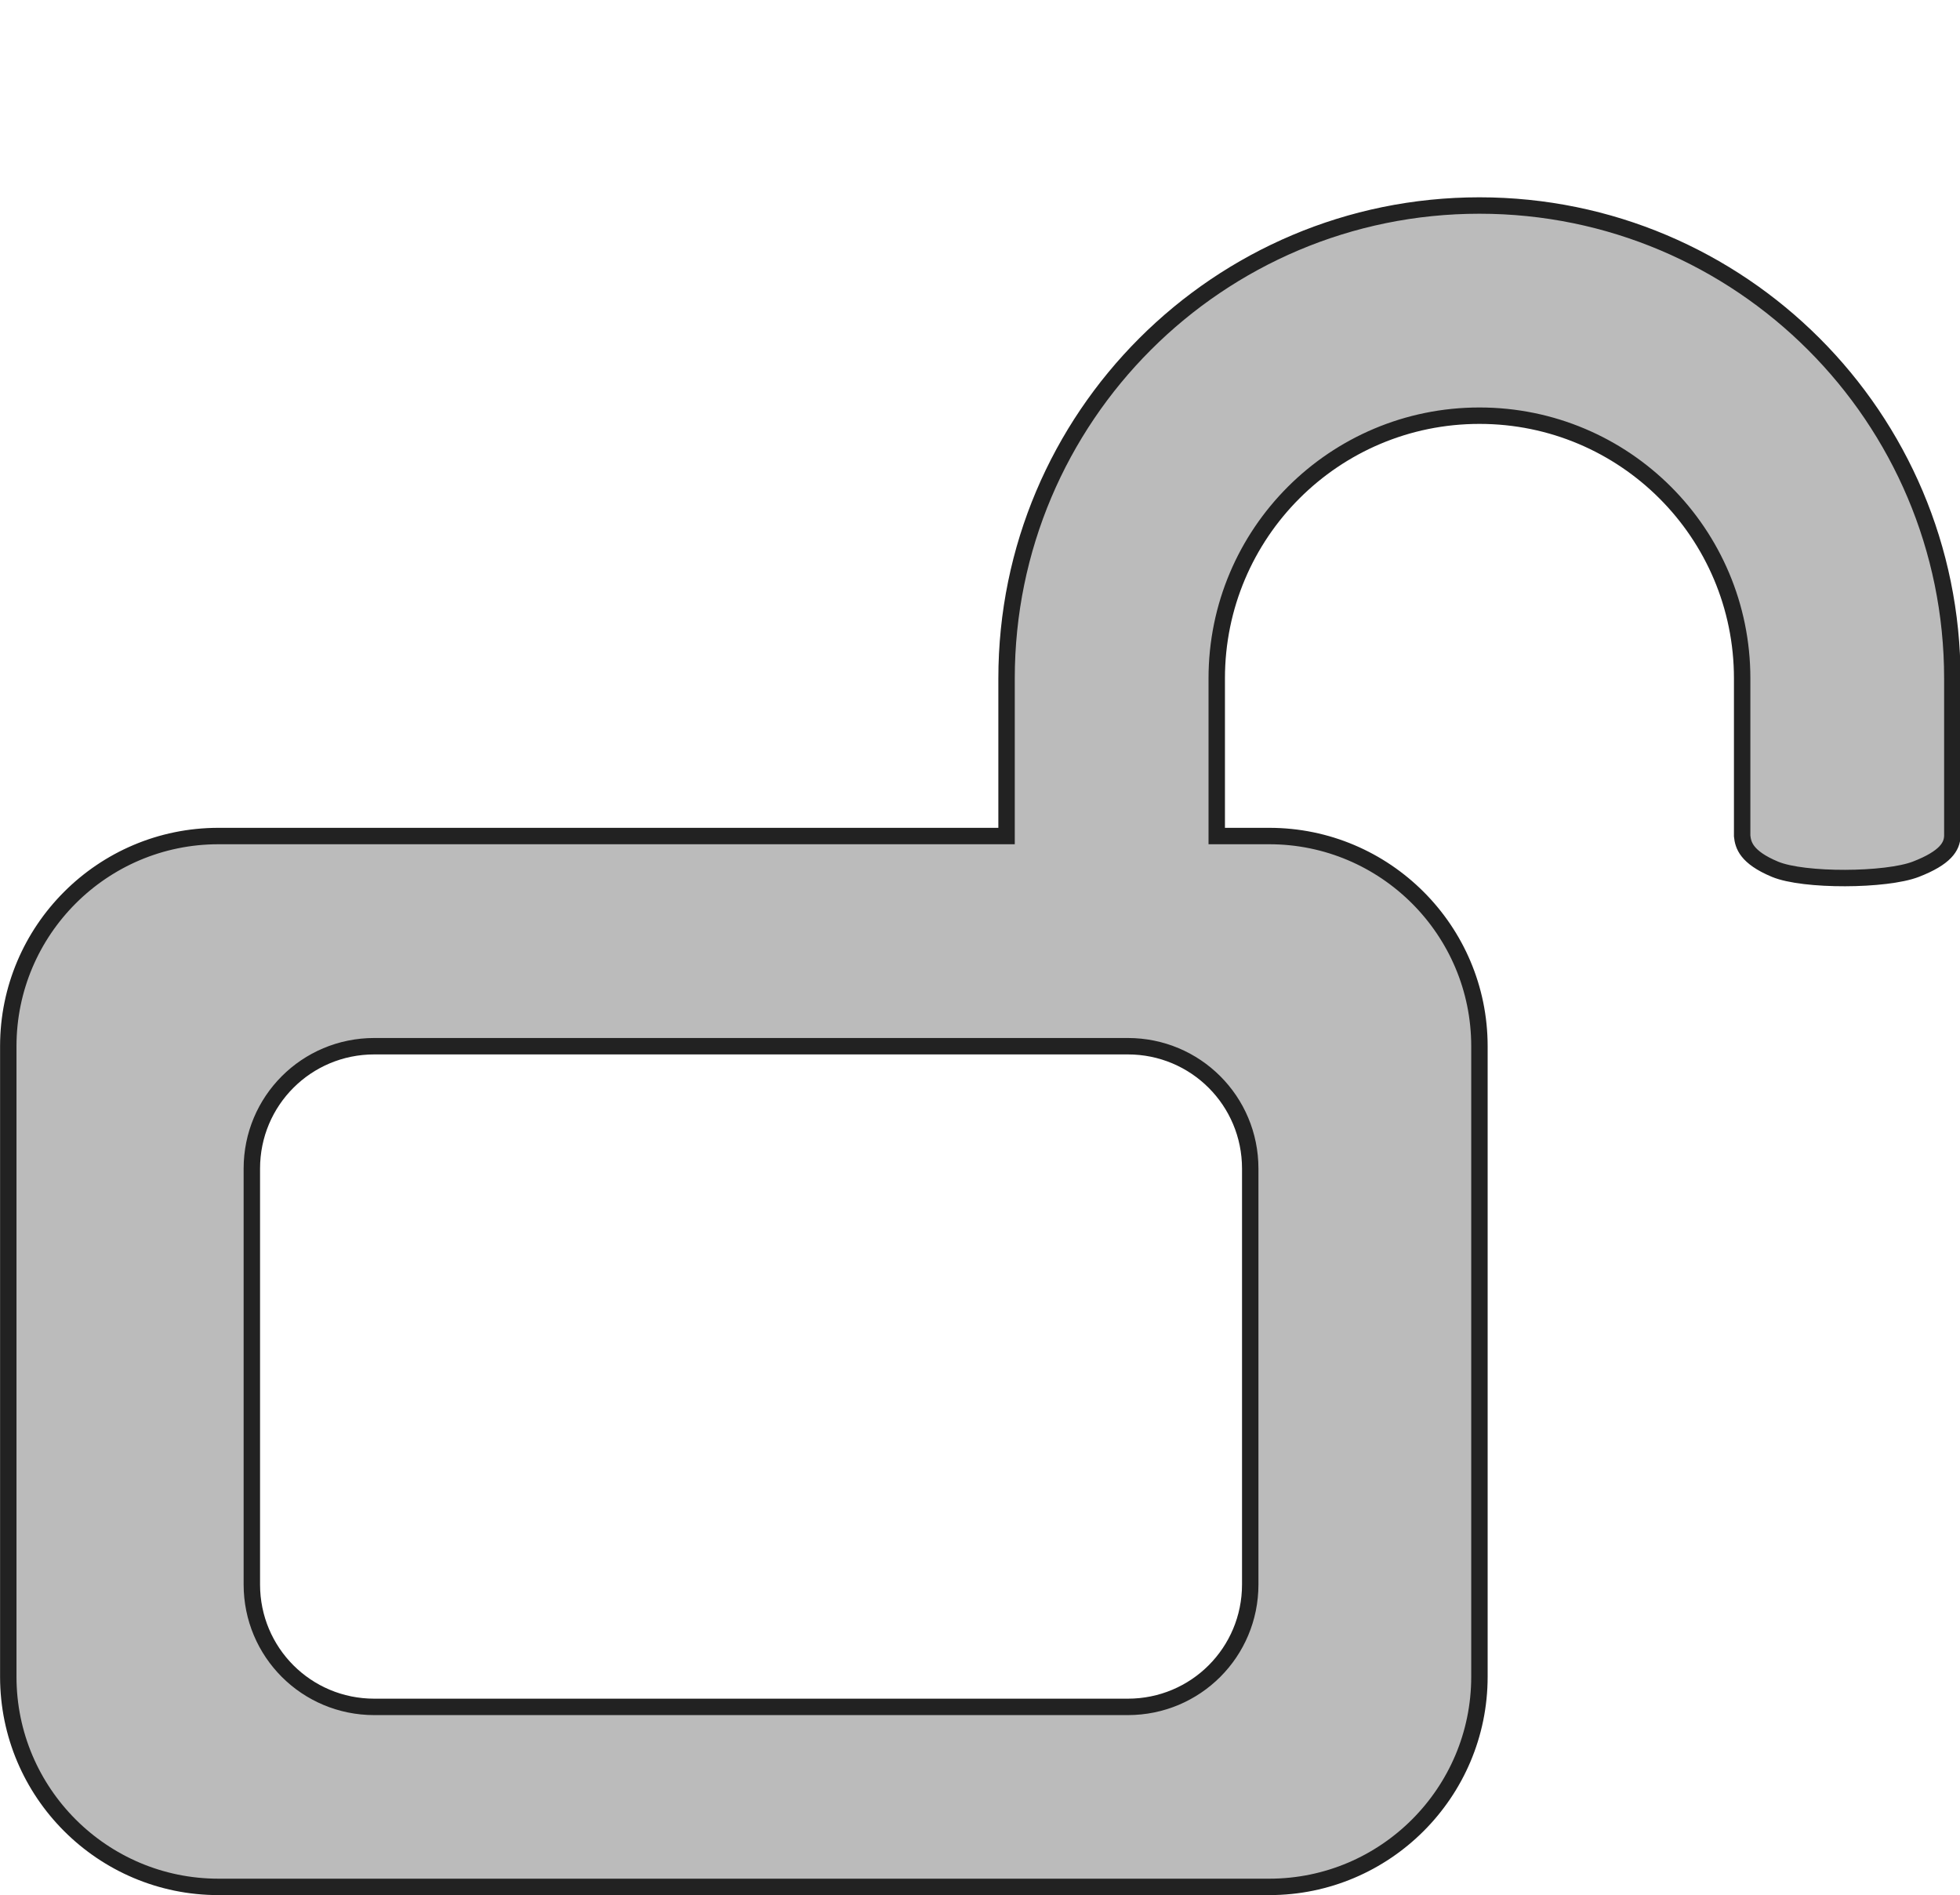 <svg width="157.92mm" height="152.69mm" version="1.1" viewBox="0 0 157.92 152.69" xml:space="preserve" xmlns="http://www.w3.org/2000/svg"><g transform="translate(-42.59 -61.75)" display="none"><rect x="62.877" y="146.04" width="80.441" height="53.229" ry="9.863" display="none" fill="#ff0028" style="paint-order:stroke fill markers"/><g fill="#bbb"><path d="m102.52 78.308c-21.034 0-38.1 17.066-38.1 38.1v12.7h-4.233c-9.34 0-16.933 7.594-16.933 16.933v50.8c0 9.34 7.594 16.933 16.933 16.933h84.667c9.34 0 16.933-7.594 16.933-16.933v-50.8c0-9.34-7.594-16.933-16.933-16.933h-4.233v-12.7c0-21.034-17.066-38.1-38.1-38.1zm0 16.933c11.695 0 21.167 9.472 21.167 21.167v12.7h-42.333v-12.7c0-11.695 9.472-21.167 21.167-21.167zm-29.779 50.8h60.714c5.464 0 9.864 4.399 9.864 9.864v33.503c0 5.464-4.399 9.863-9.864 9.863h-60.714c-5.464 0-9.864-4.399-9.864-9.863v-33.503c0-5.464 4.399-9.864 9.864-9.864z" display="none"/><path d="m60.185 129.11c-9.34 0-16.933 7.594-16.933 16.933v50.8c0 9.34 7.594 16.933 16.933 16.933h84.667c9.34 0 16.933-7.594 16.933-16.933v-50.8c0-9.34-7.594-16.933-16.933-16.933h-80.433zm12.555 16.933h60.714c5.464 0 9.864 4.399 9.864 9.864v33.503c0 5.464-4.399 9.863-9.864 9.863h-60.714c-5.464 0-9.864-4.399-9.864-9.863v-33.503c0-5.464 4.399-9.864 9.864-9.864z" display="none"/><path d="m102.52 78.308c21.034 0 38.1 17.066 38.1 38.1v12.7h-16.933v-12.7c0-11.695-9.472-21.167-21.167-21.167-11.695 0-21.167 9.472-21.167 21.167v12.7h-16.933v-12.7c0-21.034 17.066-38.1 38.1-38.1z" display="none"/><path d="m161.79 78.308c21.034 0 38.1 17.066 38.1 38.1v12.7h-16.933v-12.7c0-11.695-9.472-21.167-21.167-21.167-11.695 0-21.167 9.472-21.167 21.167v12.7h-16.933v-12.7c0-21.034 17.066-38.1 38.1-38.1z" display="none"/></g><rect x="42.59" y="77.647" width="157.96" height="136.79" display="none" fill="#ff0028" stroke-linecap="round" stroke-linejoin="round" stroke-width="3.014" style="paint-order:stroke fill markers"/><path d="m161.79 78.308c21.034 0 38.1 17.066 38.1 38.1v12.7c-0.026 0.844-0.557 1.753-2.939 2.675s-9.027 0.971-11.351 0-2.567-1.959-2.644-2.675v-12.7c0-11.695-9.472-21.167-21.167-21.167-11.695 0-21.167 9.472-21.167 21.167v12.7h-16.933v-12.7c0-21.034 17.066-38.1 38.1-38.1z" display="none" fill="#bbb"/><path transform="translate(42.59 77.647)" d="m119.19-10.328c21.034 0 38.1 17.066 38.1 38.1v12.7c-0.026 0.844-0.557 1.753-2.939 2.675s-9.027 0.971-11.351 0-2.567-1.959-2.644-2.675v-12.7c0-11.695-9.472-21.167-21.167-21.167-11.695 0-21.167 9.472-21.167 21.167v23.689h-16.933v-23.689c0-21.034 17.066-38.1 38.1-38.1z" display="none" fill="#bbb"/></g><g transform="translate(3.9824e-6 15.897)" stroke="#222" stroke-width="1.323"><path transform="translate(-42.59 -77.647)" d="m102.52 78.308c-21.034 0-38.1 17.066-38.1 38.1v12.7h-4.233c-9.34 0-16.933 7.594-16.933 16.933v50.8c0 9.34 7.594 16.933 16.933 16.933h84.667c9.34 0 16.933-7.594 16.933-16.933v-50.8c0-9.34-7.594-16.933-16.933-16.933h-4.233v-12.7c0-21.034-17.066-38.1-38.1-38.1zm0 16.933c11.695 0 21.167 9.472 21.167 21.167v12.7h-42.333v-12.7c0-11.695 9.472-21.167 21.167-21.167zm-29.779 50.8h60.714c5.464 0 9.864 4.399 9.864 9.864v33.503c0 5.464-4.399 9.863-9.864 9.863h-60.714c-5.464 0-9.864-4.399-9.864-9.863v-33.503c0-5.464 4.399-9.864 9.864-9.864z" display="none" fill="#bbb"/><path transform="translate(-42.59 -77.647)" d="m161.79 78.308c-21.034 0-38.1 17.066-38.1 38.1v12.7h-63.5c-9.34 0-16.933 7.594-16.933 16.933v50.8c0 9.34 7.594 16.933 16.933 16.933h84.667c9.34 0 16.933-7.594 16.933-16.933v-50.8c0-9.34-7.594-16.933-16.933-16.933h-4.233v-12.7c0-11.695 9.472-21.167 21.167-21.167 11.695 0 21.167 9.472 21.167 21.167v12.7c0.077 0.716 0.32 1.704 2.644 2.675s8.969 0.922 11.351 0c2.382-0.922 2.913-1.831 2.939-2.675v-12.7c0-21.034-17.066-38.1-38.1-38.1zm-89.045 67.733h60.714c5.464 0 9.864 4.399 9.864 9.864v33.503c0 5.464-4.399 9.863-9.864 9.863h-60.714c-5.464 0-9.864-4.399-9.864-9.863v-33.503c0-5.464 4.399-9.864 9.864-9.864z" fill="#bbb"/><path transform="translate(-42.59 -77.647)" d="m161.75 62.411c-21.034 0-38.127 17.066-38.1 38.1l0.036 28.597h-63.5c-9.34 0-16.933 7.594-16.933 16.933v50.8c0 9.34 7.594 16.933 16.933 16.933h84.667c9.34 0 16.933-7.594 16.933-16.933v-50.8c0-9.34-7.594-16.933-16.933-16.933h-4.233l-0.036-28.597c-0.015-11.695 9.472-21.167 21.167-21.167 11.695 0 21.167 9.472 21.167 21.167v12.7c0.077 0.716 0.32 1.705 2.644 2.675 2.324 0.971 8.969 0.922 11.351 0 2.382-0.922 2.913-1.832 2.939-2.675v-12.7c0-21.034-17.066-38.1-38.1-38.1zm-89.009 83.631h60.714c5.464 0 9.864 4.399 9.864 9.864v33.503c0 5.464-4.399 9.863-9.864 9.863h-60.714c-5.464 0-9.864-4.399-9.864-9.863v-33.503c0-5.464 4.399-9.864 9.864-9.864z" display="none" fill="#fff"/><path transform="translate(-42.59 -77.647)" d="m102.52 62.411c-21.034 0-38.1 17.066-38.1 38.1v12.7c0.026 0.844 0.557 1.754 2.939 2.675 2.382 0.922 9.027 0.971 11.351 0 2.324-0.971 2.567-1.96 2.644-2.675v-12.7c0-11.695 9.472-21.167 21.167-21.167 11.695 0 21.167 9.472 21.167 21.167v28.597h-63.5c-9.34 0-16.933 7.594-16.933 16.933v50.8c0 9.34 7.594 16.933 16.933 16.933h84.667c9.34 0 16.933-7.594 16.933-16.933v-50.8c0-9.34-7.594-16.933-16.933-16.933h-4.233v-28.597c0-21.034-17.066-38.1-38.1-38.1zm-29.779 83.631h60.714c5.464 0 9.864 4.399 9.864 9.864v33.503c0 5.464-4.399 9.863-9.864 9.863h-60.714c-5.464 0-9.864-4.399-9.864-9.863v-33.503c0-5.464 4.399-9.864 9.864-9.864z" display="none" fill="#fff"/></g><g transform="translate(3.9824e-6 15.897)" display="none" fill="#fff" stroke="#222" stroke-width="1.323"><path transform="translate(-42.59 -77.647)" d="m102.52 78.308c-17.271 0-31.866 11.505-36.536 27.265-1.564 5.245 14.3 10.329 15.905 6.079 2.157-9.403 10.572-16.411 20.631-16.411 11.695 0 21.167 9.472 21.167 21.167v12.7h-63.5c-9.34 0-16.933 7.594-16.933 16.933v50.8c0 9.34 7.594 16.933 16.933 16.933h84.667c9.34 0 16.933-7.594 16.933-16.933v-50.8c0-9.34-7.594-16.933-16.933-16.933h-4.233v-12.7c0-21.034-17.066-38.1-38.1-38.1zm-29.779 67.733h60.714c5.464 0 9.864 4.399 9.864 9.864v33.503c0 5.464-4.399 9.863-9.864 9.863h-60.714c-5.464 0-9.864-4.399-9.864-9.863v-33.503c0-5.464 4.399-9.864 9.864-9.864z" display="inline"/><path transform="translate(-42.59 -77.647)" d="m161.79 78.308c-21.034 0-38.1 17.066-38.1 38.1v12.7h-63.5c-9.34 0-16.933 7.594-16.933 16.933v50.8c0 9.34 7.594 16.933 16.933 16.933h84.667c9.34 0 16.933-7.594 16.933-16.933v-50.8c0-9.34-7.594-16.933-16.933-16.933h-4.233v-12.7c0-11.695 9.472-21.167 21.167-21.167 9.915 0 18.232 6.808 20.534 16.007 1.665 3.53 16.903-2.209 16.374-4.327-4.219-16.448-19.149-28.613-36.908-28.613zm-89.045 67.733h60.714c5.464 0 9.864 4.399 9.864 9.864v33.503c0 5.464-4.399 9.863-9.864 9.863h-60.714c-5.464 0-9.864-4.399-9.864-9.863v-33.503c0-5.464 4.399-9.864 9.864-9.864z" display="none"/></g></svg>
